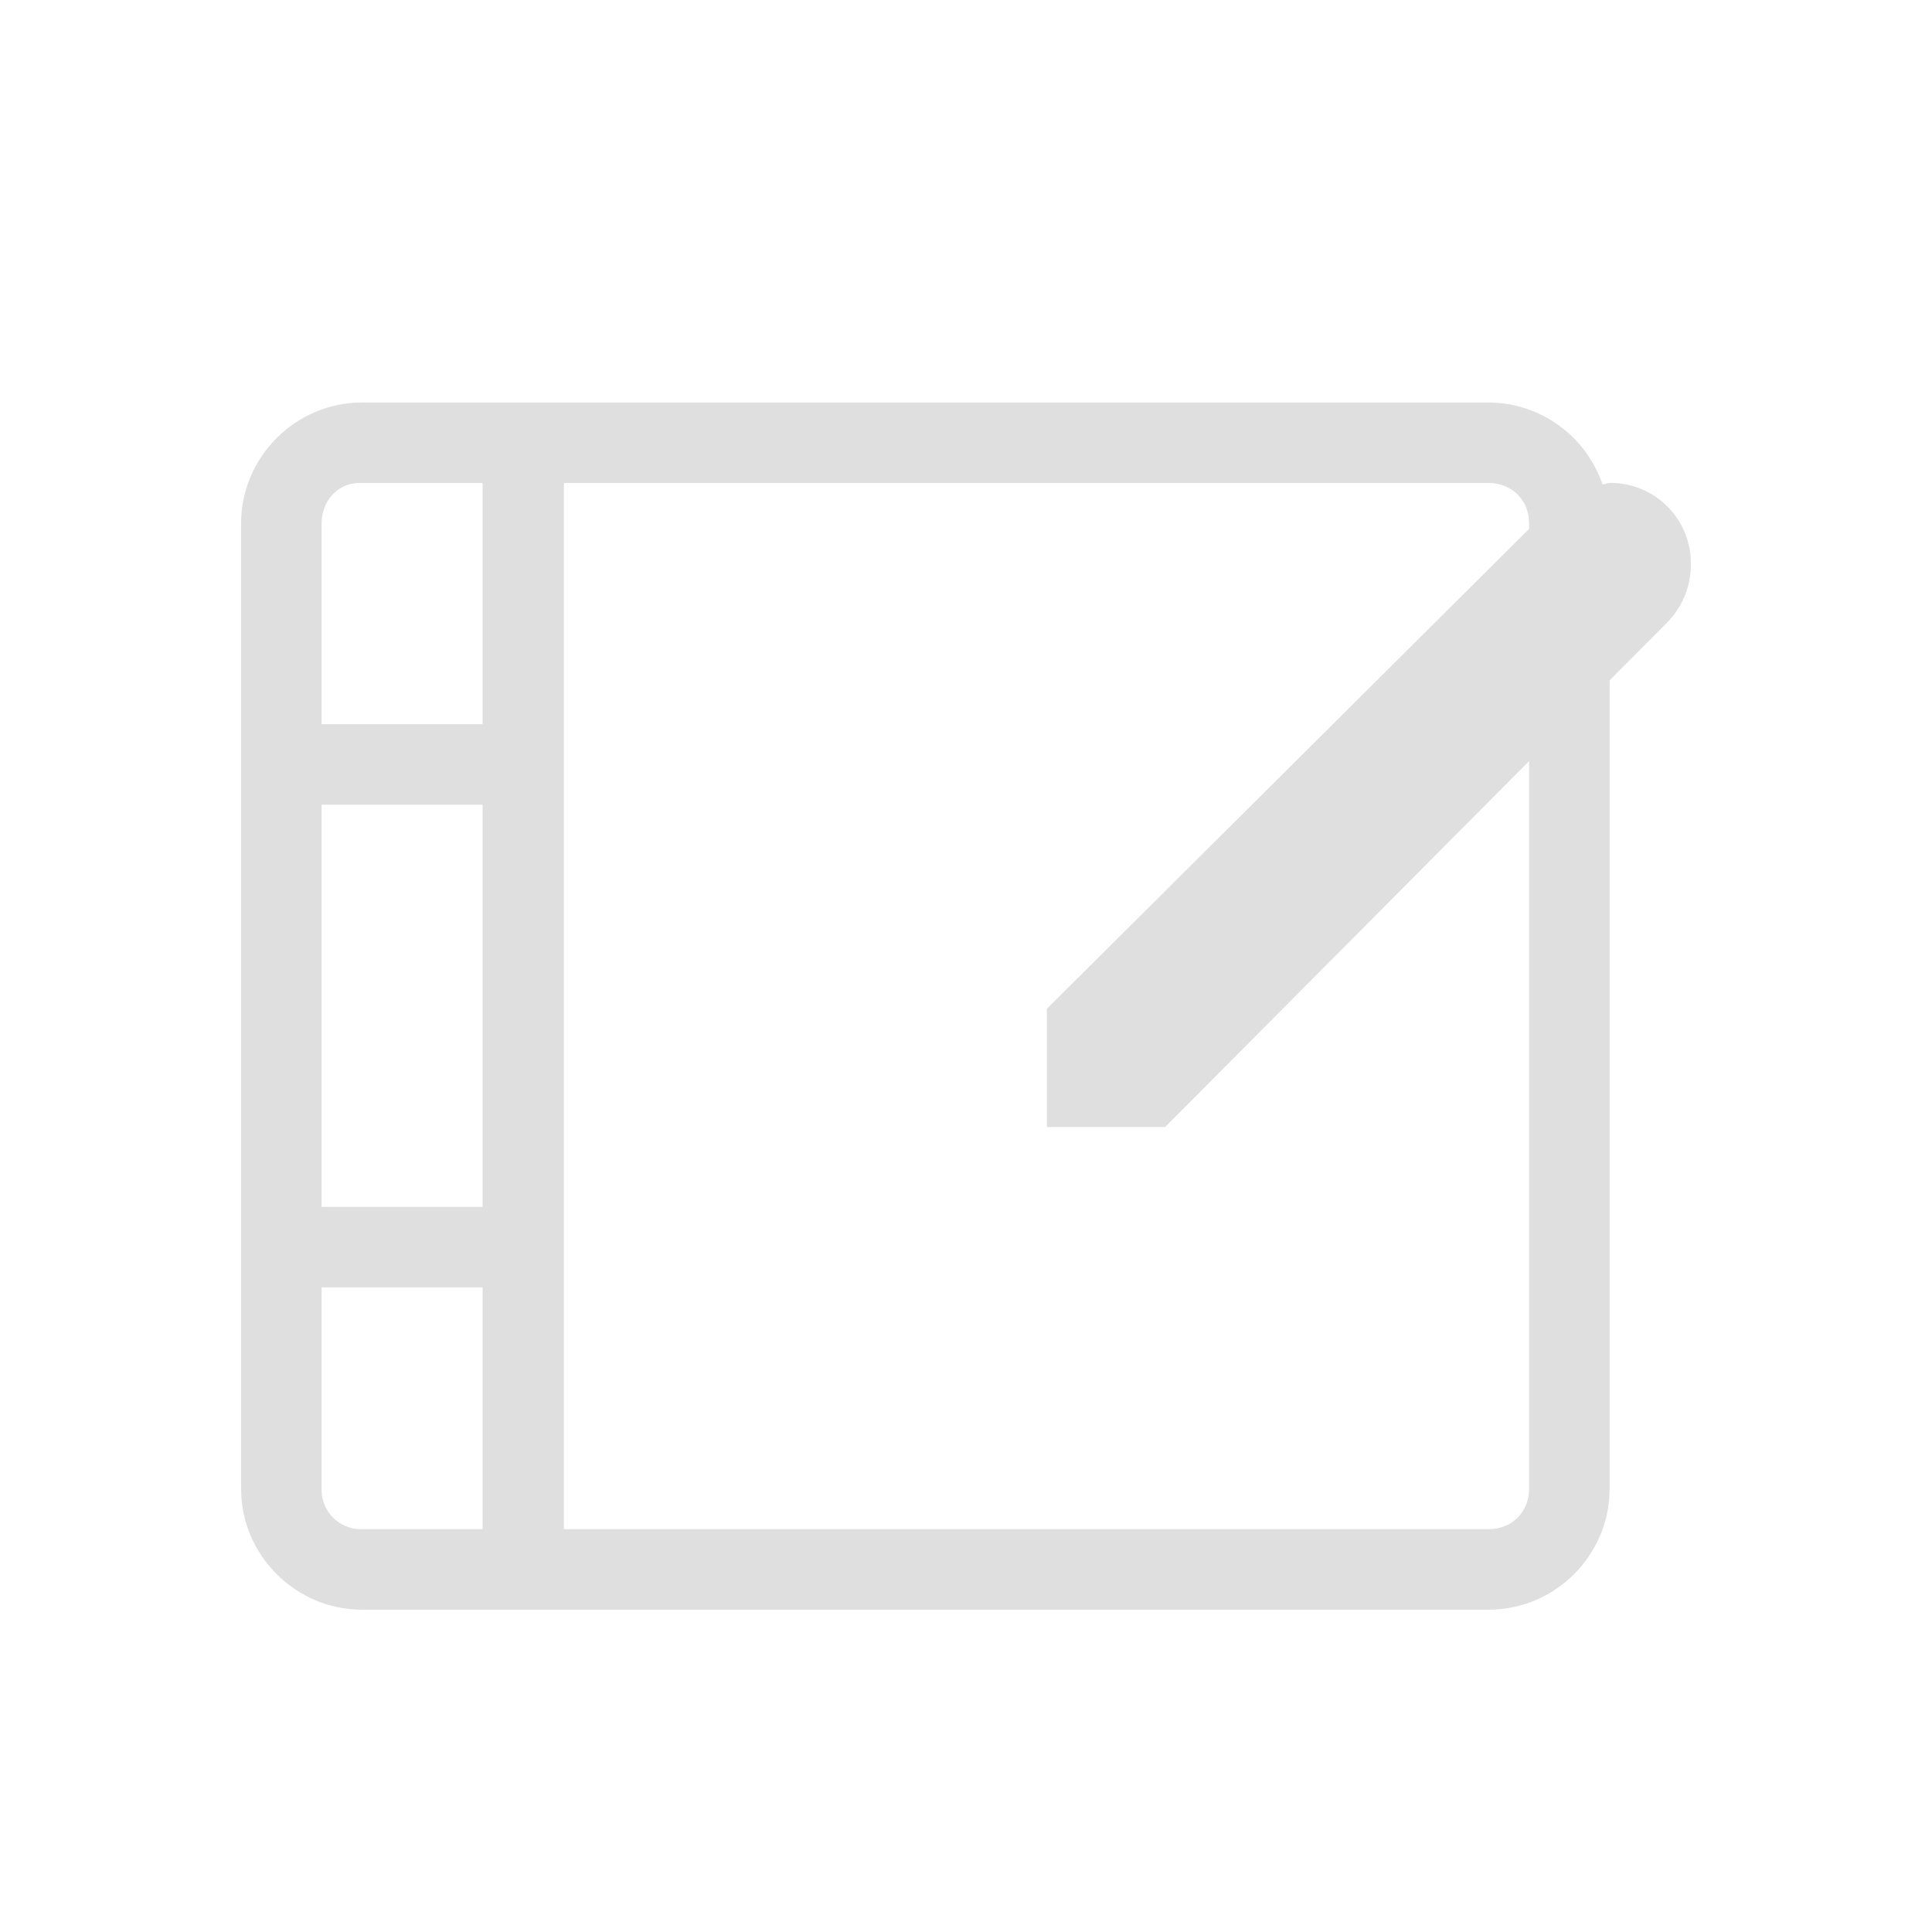 <svg width="24" height="24" version="1.1" xmlns="http://www.w3.org/2000/svg">
 <defs>
  <style id="current-color-scheme" type="text/css">.ColorScheme-Text { color:#dfdfdf; } .ColorScheme-Highlight { color:#5294e2; }</style>
 </defs>
 <path class="ColorScheme-Text" d="m4.495 5c-0.822 0-1.5 0.678-1.5 1.5v11.996c0 0.822 0.678 1.5 1.5 1.5h14c0.823 0 1.5-0.678 1.5-1.5v-10.045l0.729-0.732c0.184-0.194 0.285-0.452 0.281-0.72 0-0.553-0.446-1-1-1-0.034 0-0.064 0.015-0.098 0.019-0.206-0.605-0.773-1.014-1.412-1.018zm0 1h1.5v2.996h-2v-2.496c0-0.286 0.215-0.516 0.5-0.5zm2.51 0h11.49c0.286 0 0.5 0.214 0.5 0.5v0.07l-5.99 5.961v1.469h1.469l4.521-4.545v9.041c0 0.286-0.214 0.5-0.5 0.5h-11.49zm-3.01 3.996h2v4.996h-2zm0 5.996h2v3.004h-1.5c-0.279 0.007-0.507-0.221-0.5-0.5z" fill="currentColor"/>
</svg>
